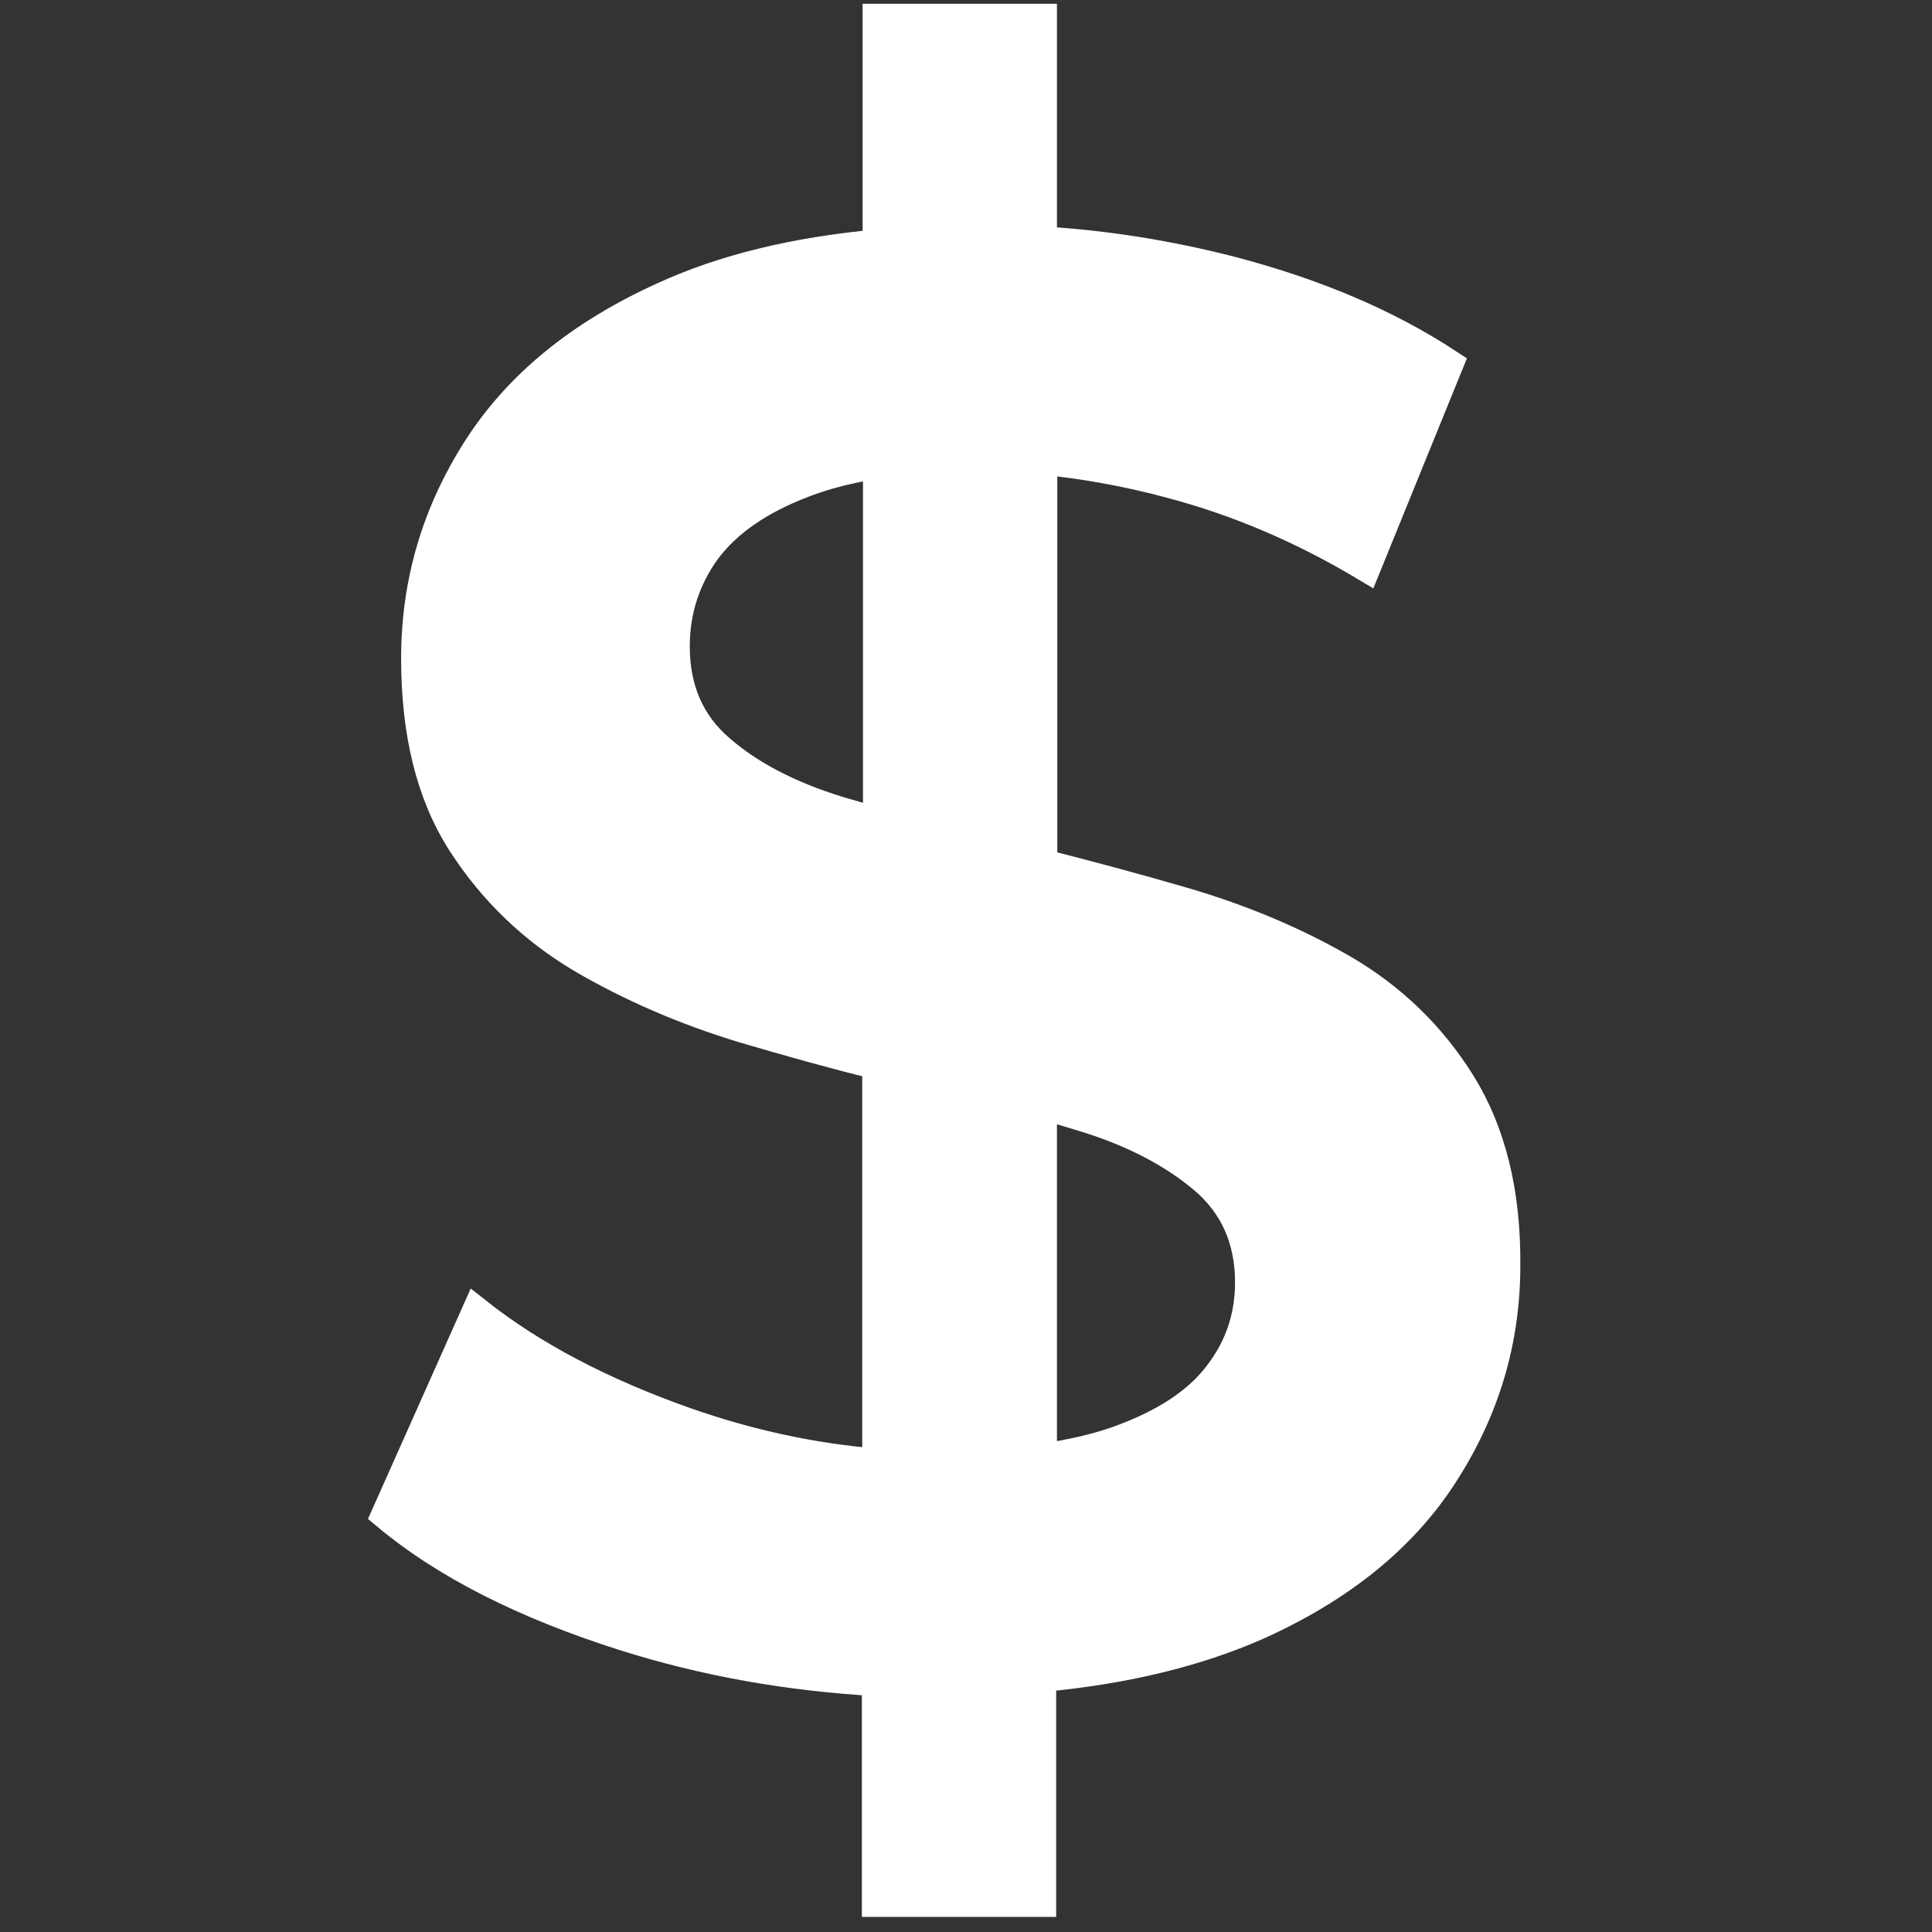 <?xml version="1.0" encoding="utf-8"?>
<!-- Generator: Adobe Illustrator 27.3.1, SVG Export Plug-In . SVG Version: 6.00 Build 0)  -->
<svg version="1.1" id="Слой_1" xmlns="http://www.w3.org/2000/svg" xmlns:xlink="http://www.w3.org/1999/xlink" x="0px" y="0px"
	 viewBox="0 0 512 512" style="enable-background:new 0 0 512 512;" xml:space="preserve">
<rect x="0" y="0" width="512" height="512" fill="#333333" stroke="none"/>
<style type="text/css">
	.st0{fill:#FFFFFF;stroke:#FFFFFF;stroke-width:8;stroke-miterlimit:10;}
</style>
<path class="st0" d="M387.1,287.2c-7.9-12.7-18.4-22.8-31.3-30.3c-13-7.5-27.4-13.5-43-18c-12.1-3.5-24.3-6.8-36.6-9.9V121.8
	c11.1,1.1,22.5,3.1,34.3,6.3c17.7,4.7,34.8,12,51.5,22l21.8-53.6c-16.3-10.7-35.3-18.7-57.3-24.5c-16.7-4.3-33.5-7-50.4-8V5h-43.5
	v59.8c-21.9,2-40.8,6.6-56.7,13.9c-22.1,10-38.5,23.4-49.3,40.3s-16.3,35.3-16.3,55.5c0,19.8,4,36,12.2,48.8
	c8.2,12.7,18.7,22.8,31.6,30.5c13,7.6,27.2,13.8,43,18.6c11.9,3.5,23.6,6.8,35.4,9.7v105.8c-17.3-1.4-34.2-5.1-51-11
	c-22-7.8-40.4-17.4-55.2-29.1l-23.9,53.6c15.5,13,36.6,23.7,63.1,32.1c21.5,6.8,43.8,10.7,66.9,12V504h43.5v-59.6
	c22.1-2,41.2-6.7,57.1-13.7c22.3-10,38.8-23.4,49.6-40.3c10.8-16.8,16.3-35.1,16.3-54.9C399.1,316,395,299.9,387.1,287.2z
	 M222.1,215c-12.9-4-23.4-9.4-31.3-16.3c-8.1-6.9-12-16.1-12-27.4c0-9.5,2.8-18,8.2-25.5c5.6-7.5,14.2-13.5,26.1-18
	c5.7-2.2,12.2-3.8,19.6-5v95.2C229,217,225.5,216,222.1,215z M322.8,364.6c-5.6,7.3-14.5,13-26.5,17.3c-5.9,2.1-12.6,3.6-20.2,4.7
	v-94c3.9,1.1,7.7,2.3,11.4,3.4c13,4,23.4,9.5,31.6,16.4c8.1,6.9,12.2,16.1,12.2,27.4C331.3,349.1,328.5,357.3,322.8,364.6z"/>
</svg>
